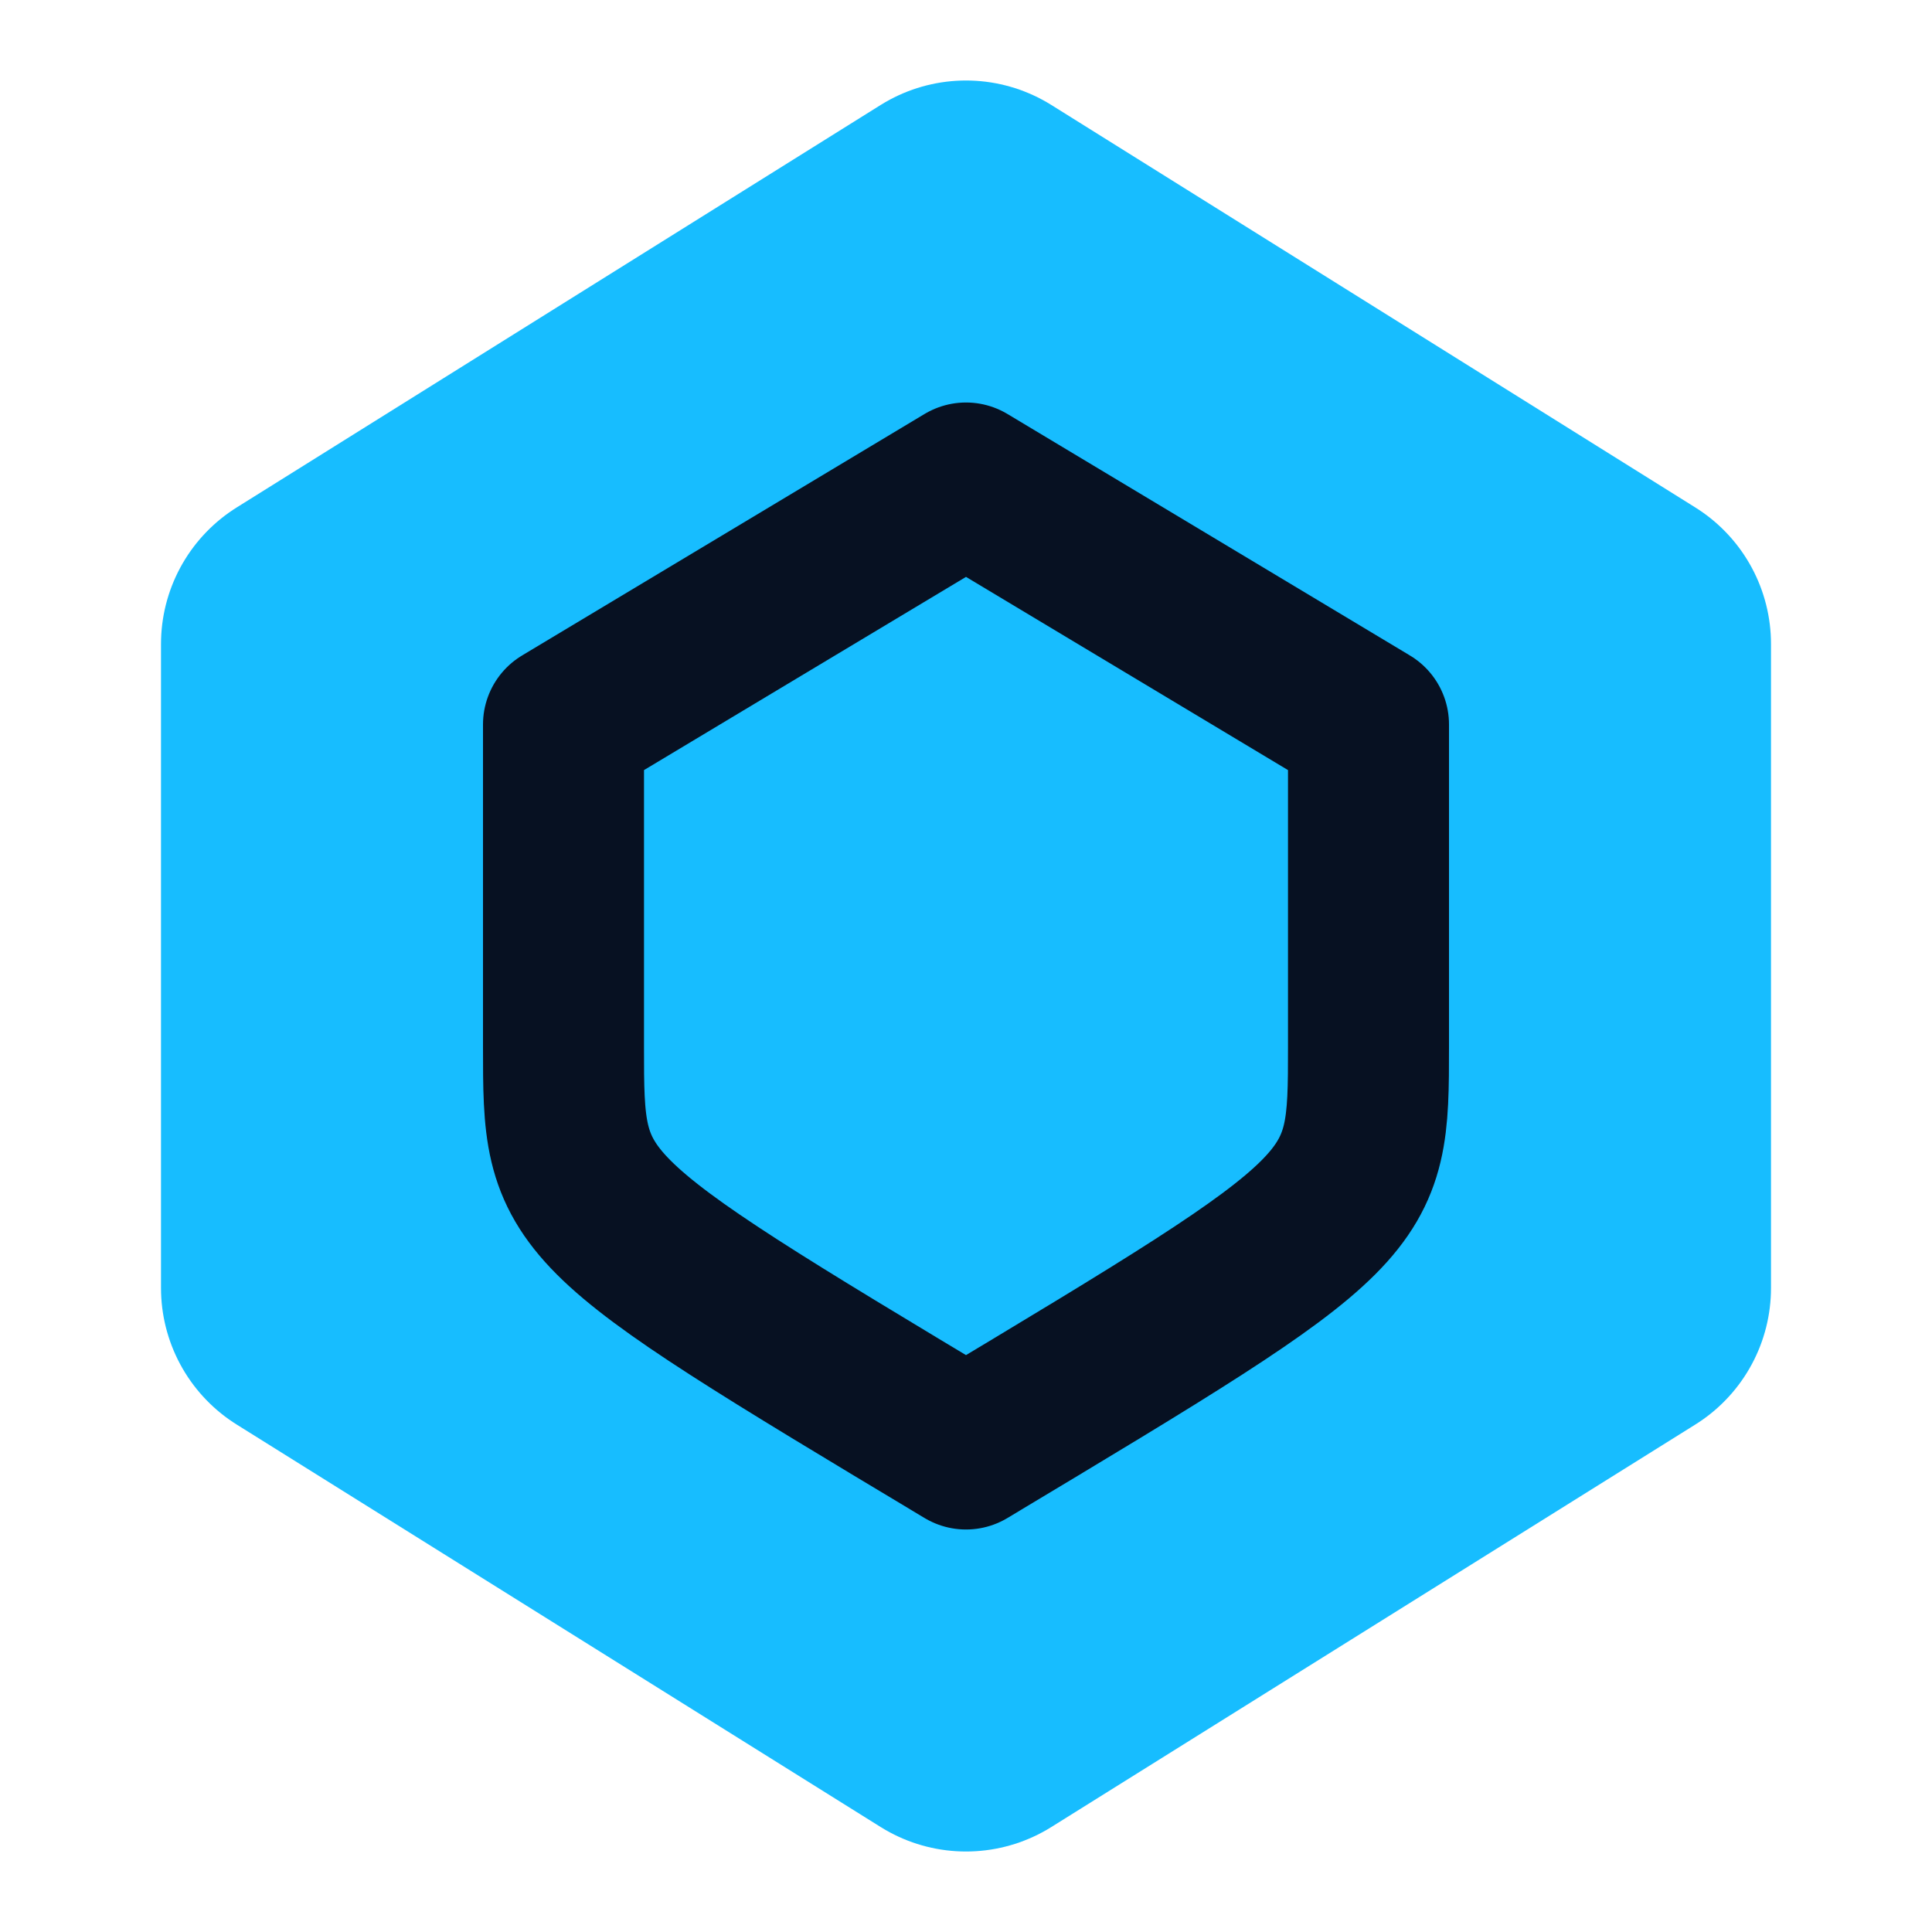 ﻿<?xml version="1.0" encoding="UTF-8"?>
<svg width="32" height="32" viewBox="0 0 24 24" fill="none" xmlns="http://www.w3.org/2000/svg">
  <polygon points="12,3 20,8 20,16 12,21 4,16 4,8" fill="#17bdff" stroke="#17bdff" stroke-width="4" stroke-linecap="round" stroke-linejoin="round" />
  <path d="M12,6 L7,9 L7,13 C7,15 7,15 12,18 C17,15 17,15 17,13 L17,9 L12,6 Z" fill="#17bdff" stroke="#071122" stroke-width="2" stroke-linecap="round" stroke-linejoin="round" />
</svg>
